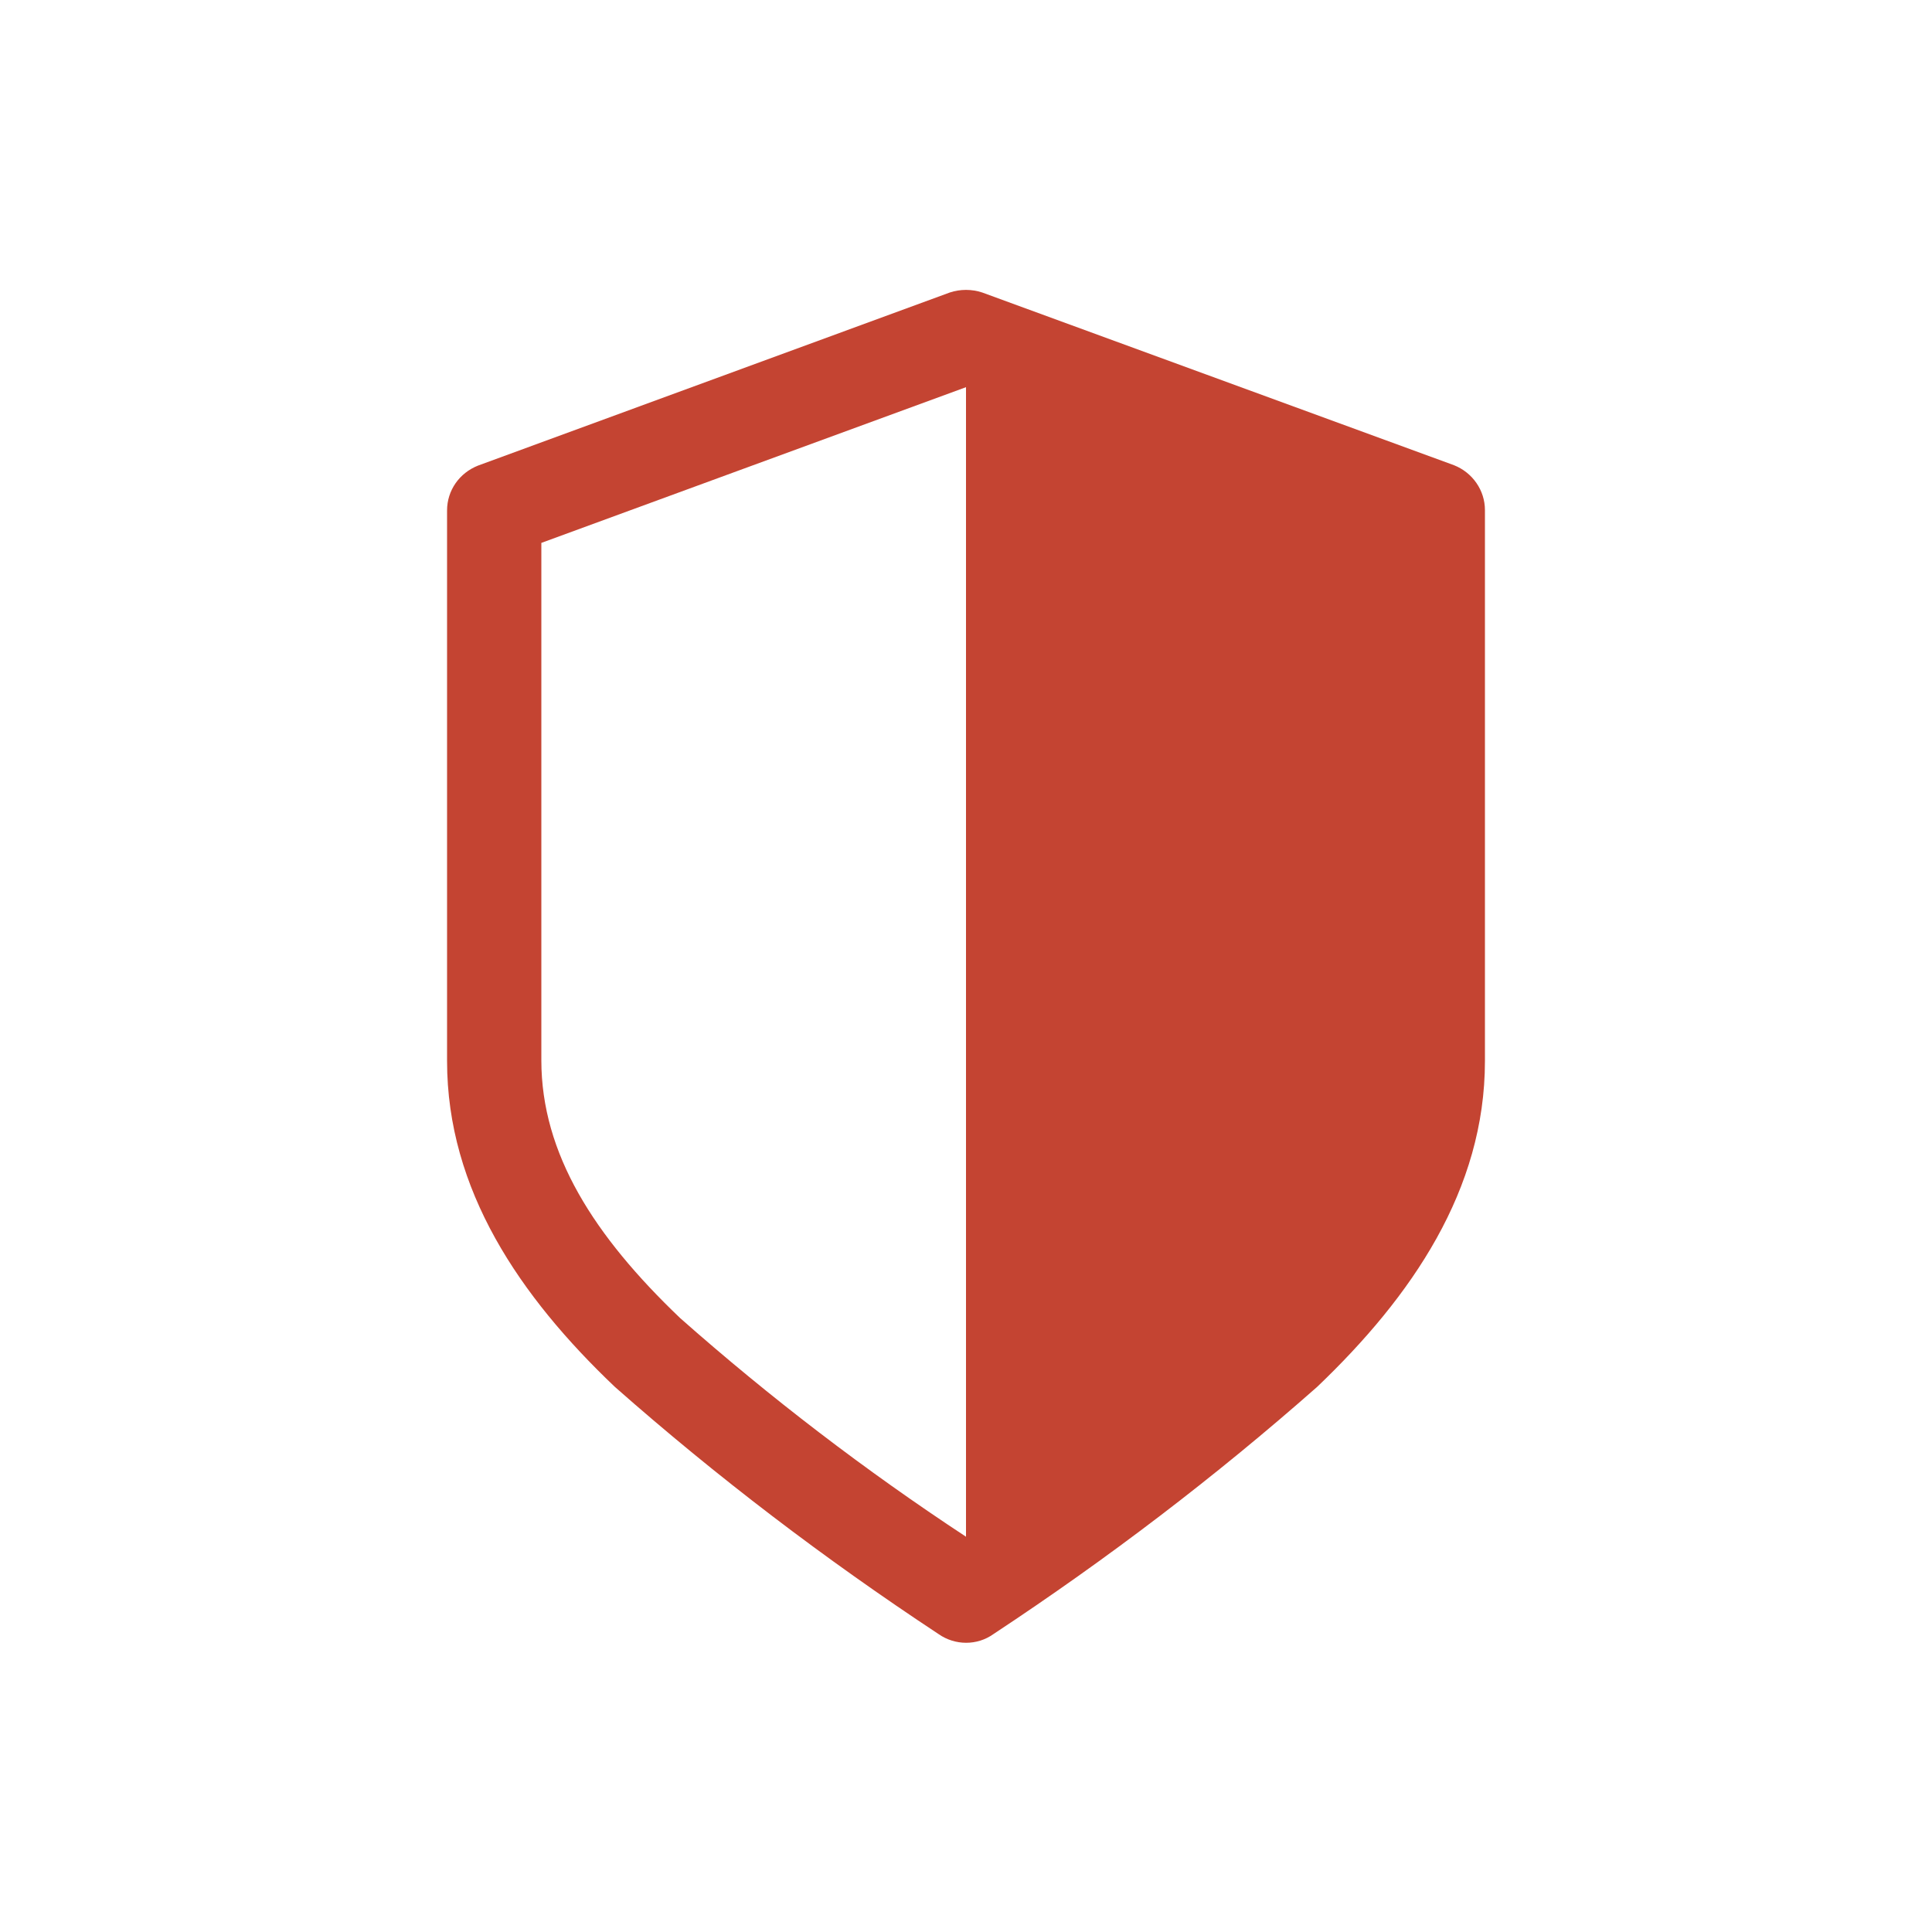 <?xml version="1.0" encoding="utf-8"?>
<!-- Generator: Adobe Illustrator 28.1.0, SVG Export Plug-In . SVG Version: 6.00 Build 0)  -->
<svg version="1.1" id="Layer_1" xmlns="http://www.w3.org/2000/svg" xmlns:xlink="http://www.w3.org/1999/xlink" x="0px" y="0px"
	 width="50px" height="50px" viewBox="0 0 50 50" style="enable-background:new 0 0 50 50;" xml:space="preserve">
<style type="text/css">
	.st0{fill:#C44432;}
</style>
<path id="noun-shield-1588348" class="st0" d="M24.58,7.57l-12.21,4.48c-0.48,0.19-0.8,0.64-0.8,1.16v14.25
	c0,3.33,1.88,6.09,4.34,8.43c2.64,2.33,5.44,4.46,8.38,6.4c0.43,0.3,1,0.3,1.42,0c2.94-1.94,5.74-4.07,8.38-6.4
	c2.45-2.34,4.34-5.1,4.34-8.43V13.2c0-0.51-0.32-0.97-0.8-1.16L25.42,7.57C25.15,7.48,24.85,7.48,24.58,7.57L24.58,7.57z M25,10.02
	v29.75c-2.6-1.71-5.07-3.6-7.4-5.66c-2.22-2.12-3.59-4.25-3.59-6.67V14.05L25,10.02z"/>
</svg>
